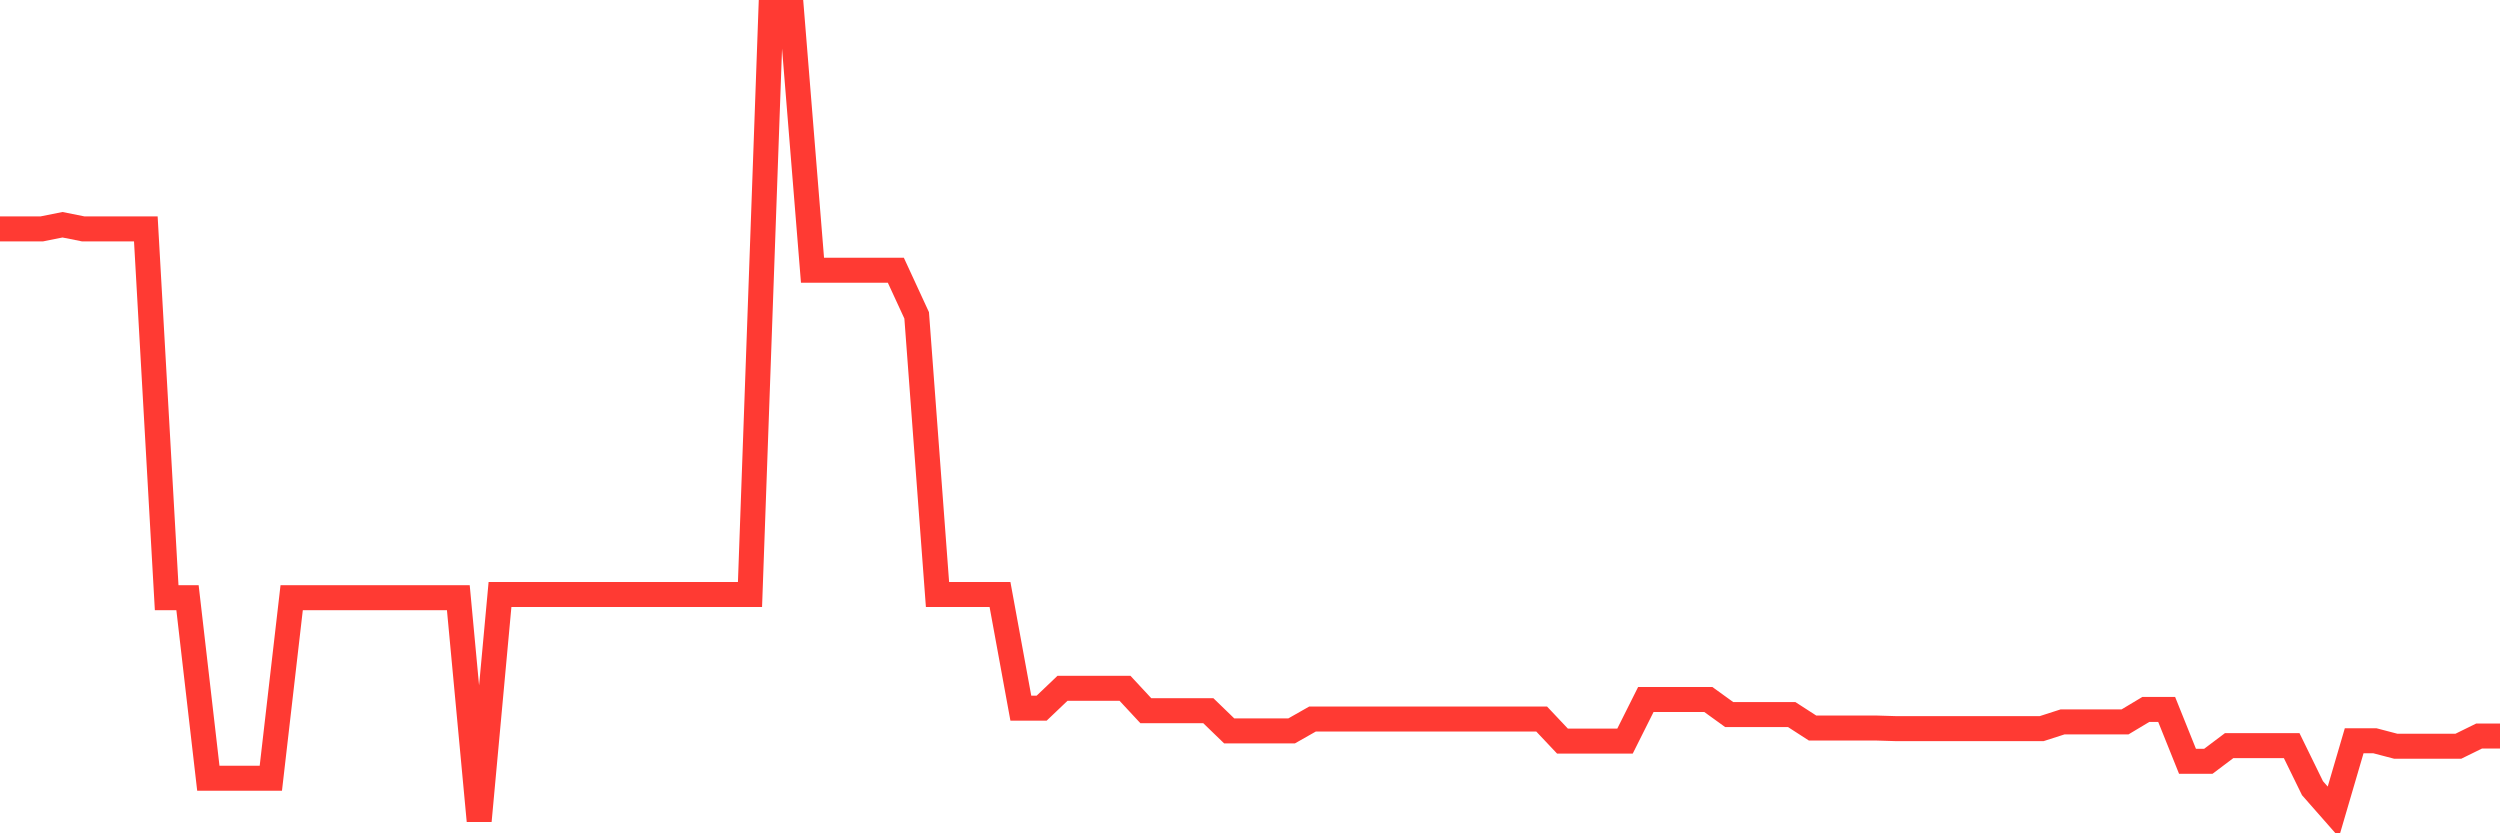 <svg
  xmlns="http://www.w3.org/2000/svg"
  xmlns:xlink="http://www.w3.org/1999/xlink"
  width="120"
  height="40"
  viewBox="0 0 120 40"
  preserveAspectRatio="none"
>
  <polyline
    points="0,10.988 1,10.988 2,10.988 3,10.788 4,10.988 5,10.988 6,10.988 7,10.988 8,28.69 9,28.69 10,37.356 11,37.356 12,37.356 13,37.356 14,28.69 15,28.69 16,28.69 17,28.69 18,28.69 19,28.69 20,28.69 21,28.69 22,28.69 23,39.4 24,28.536 25,28.536 26,28.536 27,28.536 28,28.536 29,28.536 30,28.536 31,28.536 32,28.536 33,28.536 34,28.536 35,28.536 36,28.536 37,0.6 38,0.6 39,12.97 40,12.97 41,12.97 42,12.97 43,12.97 44,15.137 45,28.536 46,28.536 47,28.536 48,28.536 49,33.991 50,33.991 51,33.038 52,33.038 53,33.038 54,33.038 55,34.114 56,34.114 57,34.114 58,34.114 59,35.082 60,35.082 61,35.082 62,35.082 63,34.514 64,34.514 65,34.514 66,34.514 67,34.514 68,34.514 69,34.514 70,34.514 71,34.514 72,34.514 73,34.514 74,34.514 75,35.574 76,35.574 77,35.574 78,35.574 79,33.576 80,33.576 81,33.576 82,33.576 83,34.298 84,34.298 85,34.298 86,34.298 87,34.944 88,34.944 89,34.944 90,34.944 91,34.974 92,34.974 93,34.974 94,34.974 95,34.974 96,34.974 97,34.974 98,34.974 99,34.652 100,34.652 101,34.652 102,34.652 103,34.053 104,34.053 105,36.542 106,36.542 107,35.789 108,35.789 109,35.789 110,35.789 111,37.833 112,38.97 113,35.558 114,35.558 115,35.82 116,35.82 117,35.82 118,35.82 119,35.328 120,35.328"
    fill="none"
    stroke="#ff3a33"
    stroke-width="1.2"
  >
  </polyline>
</svg>